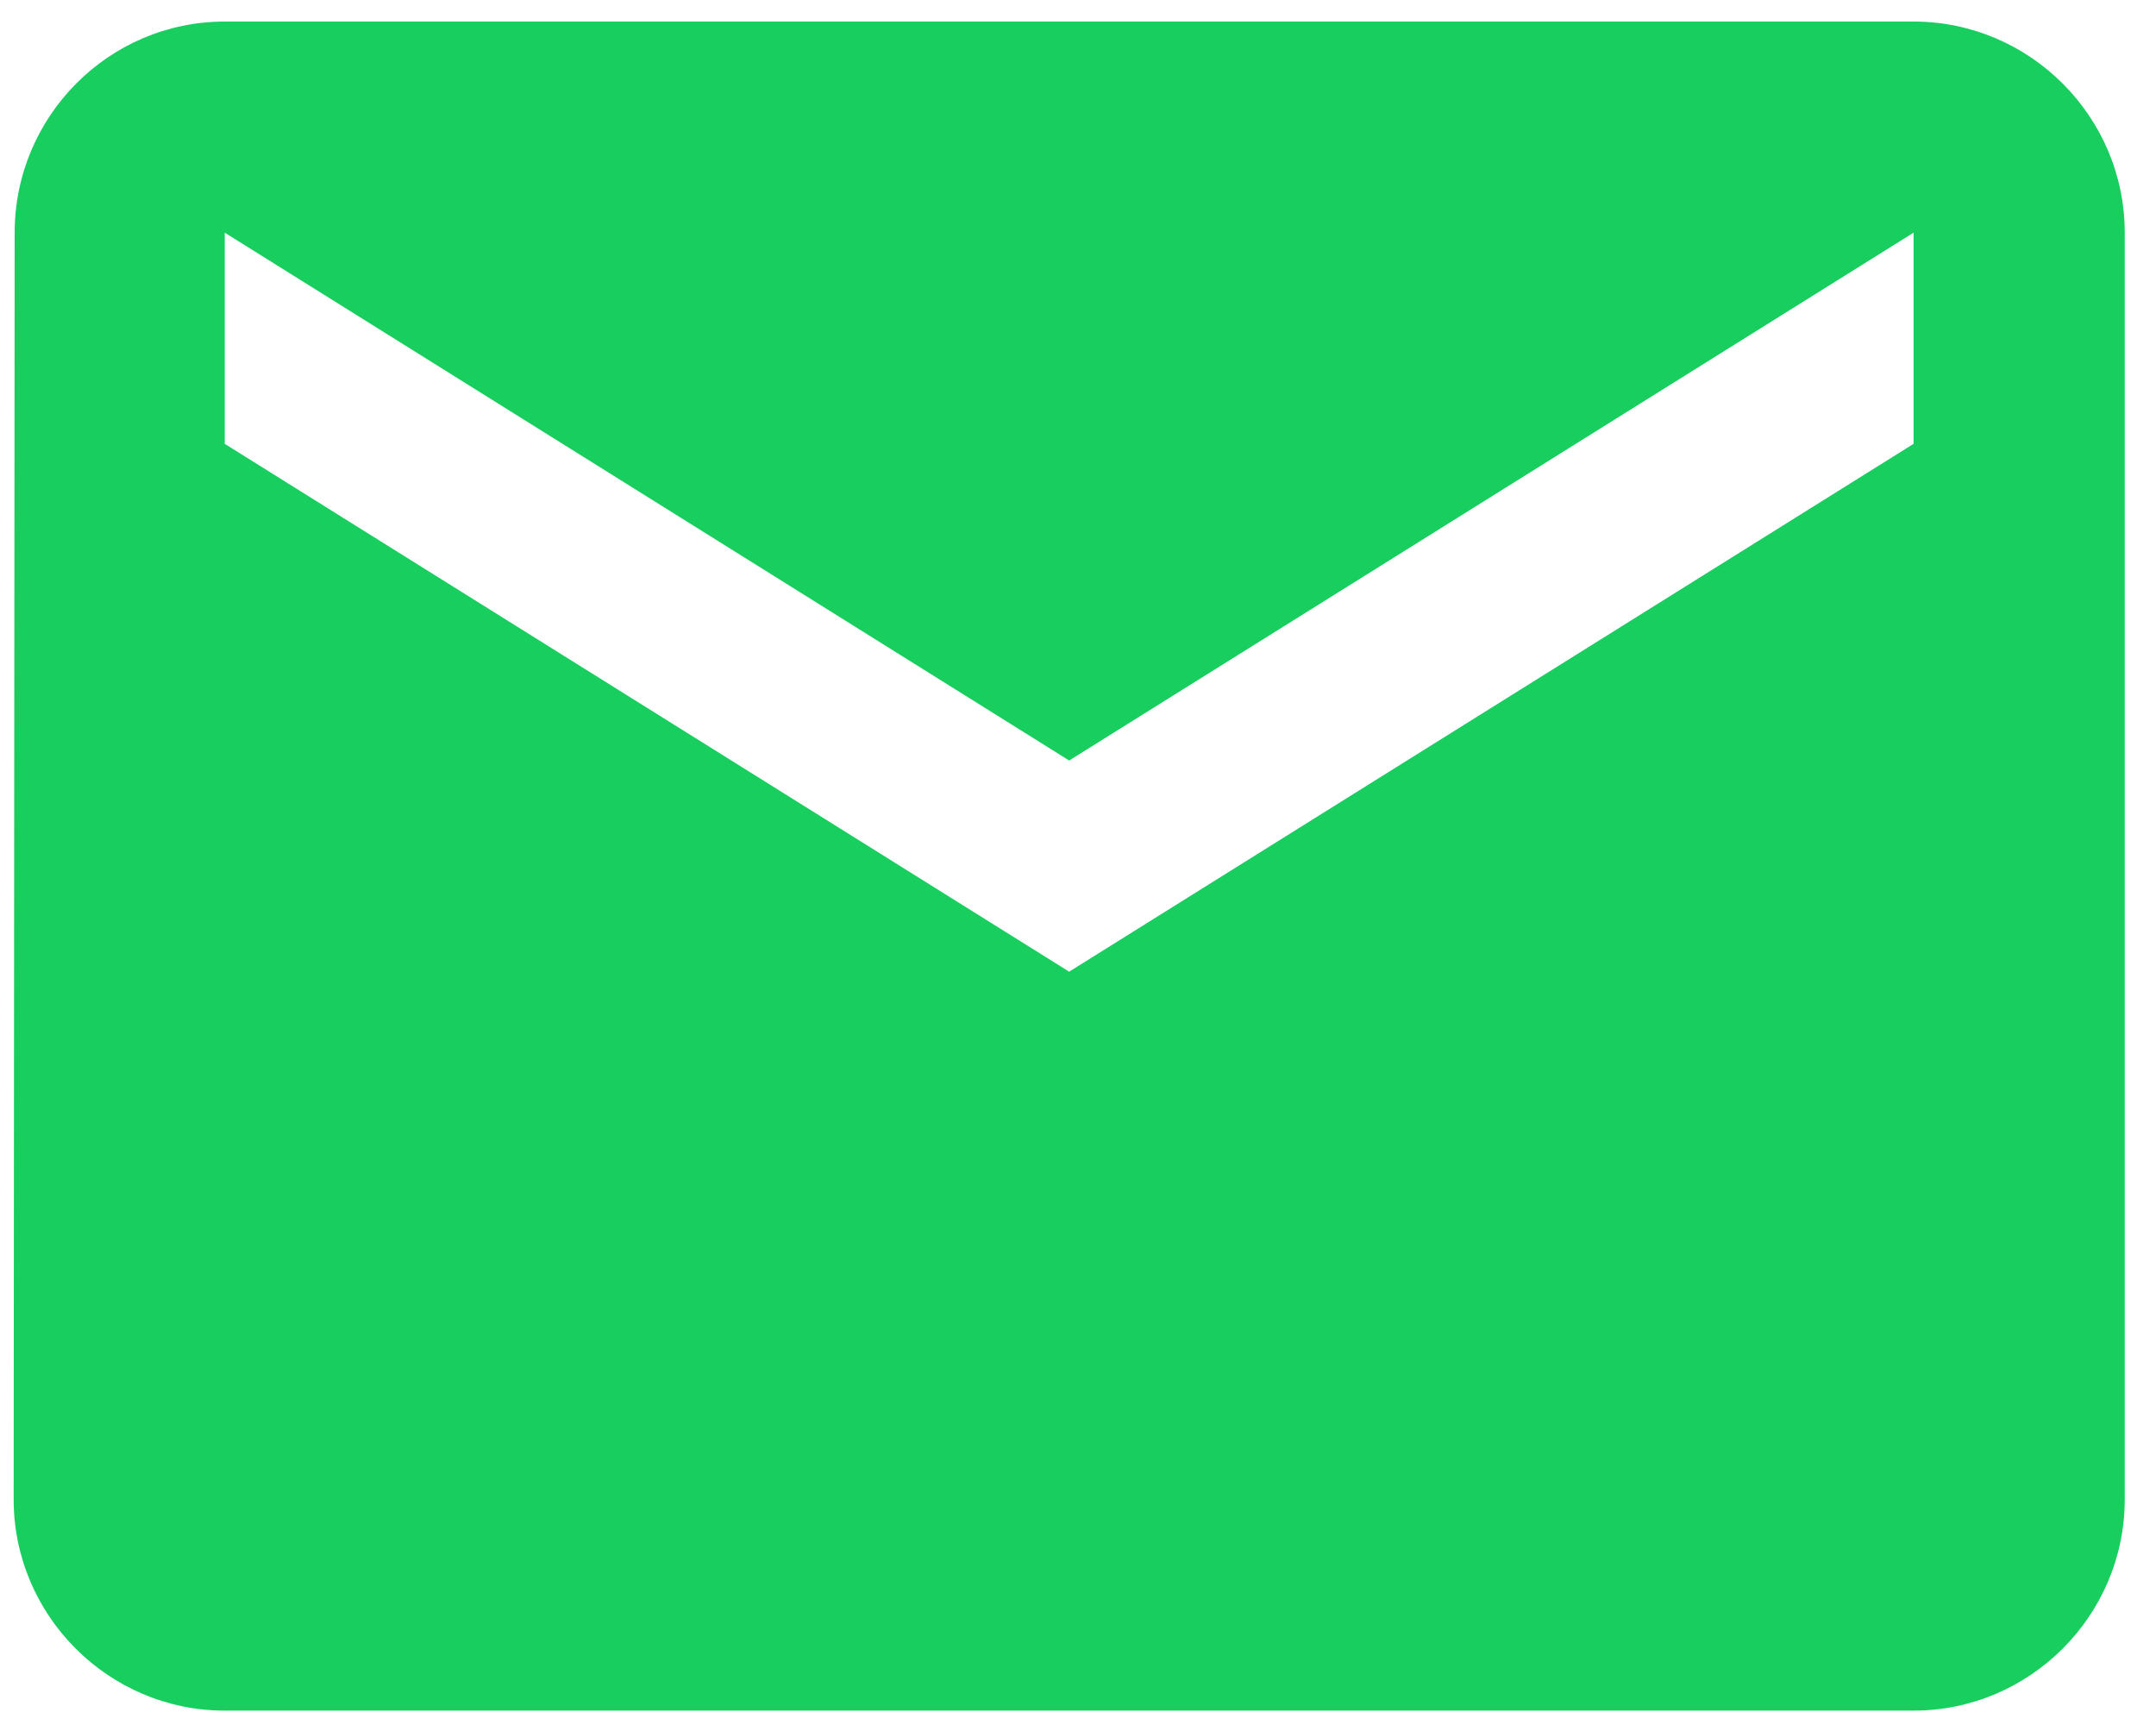 <svg width="30" height="24" viewBox="0 0 30 24" fill="none" xmlns="http://www.w3.org/2000/svg">
<path d="M26.627 0.3H3.127C1.512 0.3 0.204 1.622 0.204 3.237L0.19 20.862C0.19 22.478 1.512 23.8 3.127 23.8H26.627C28.243 23.8 29.565 22.478 29.565 20.862V3.237C29.565 1.622 28.243 0.3 26.627 0.3ZM26.627 6.175L14.877 13.519L3.127 6.175V3.237L14.877 10.581L26.627 3.237V6.175Z" fill="#18CE5F"/>
</svg>
